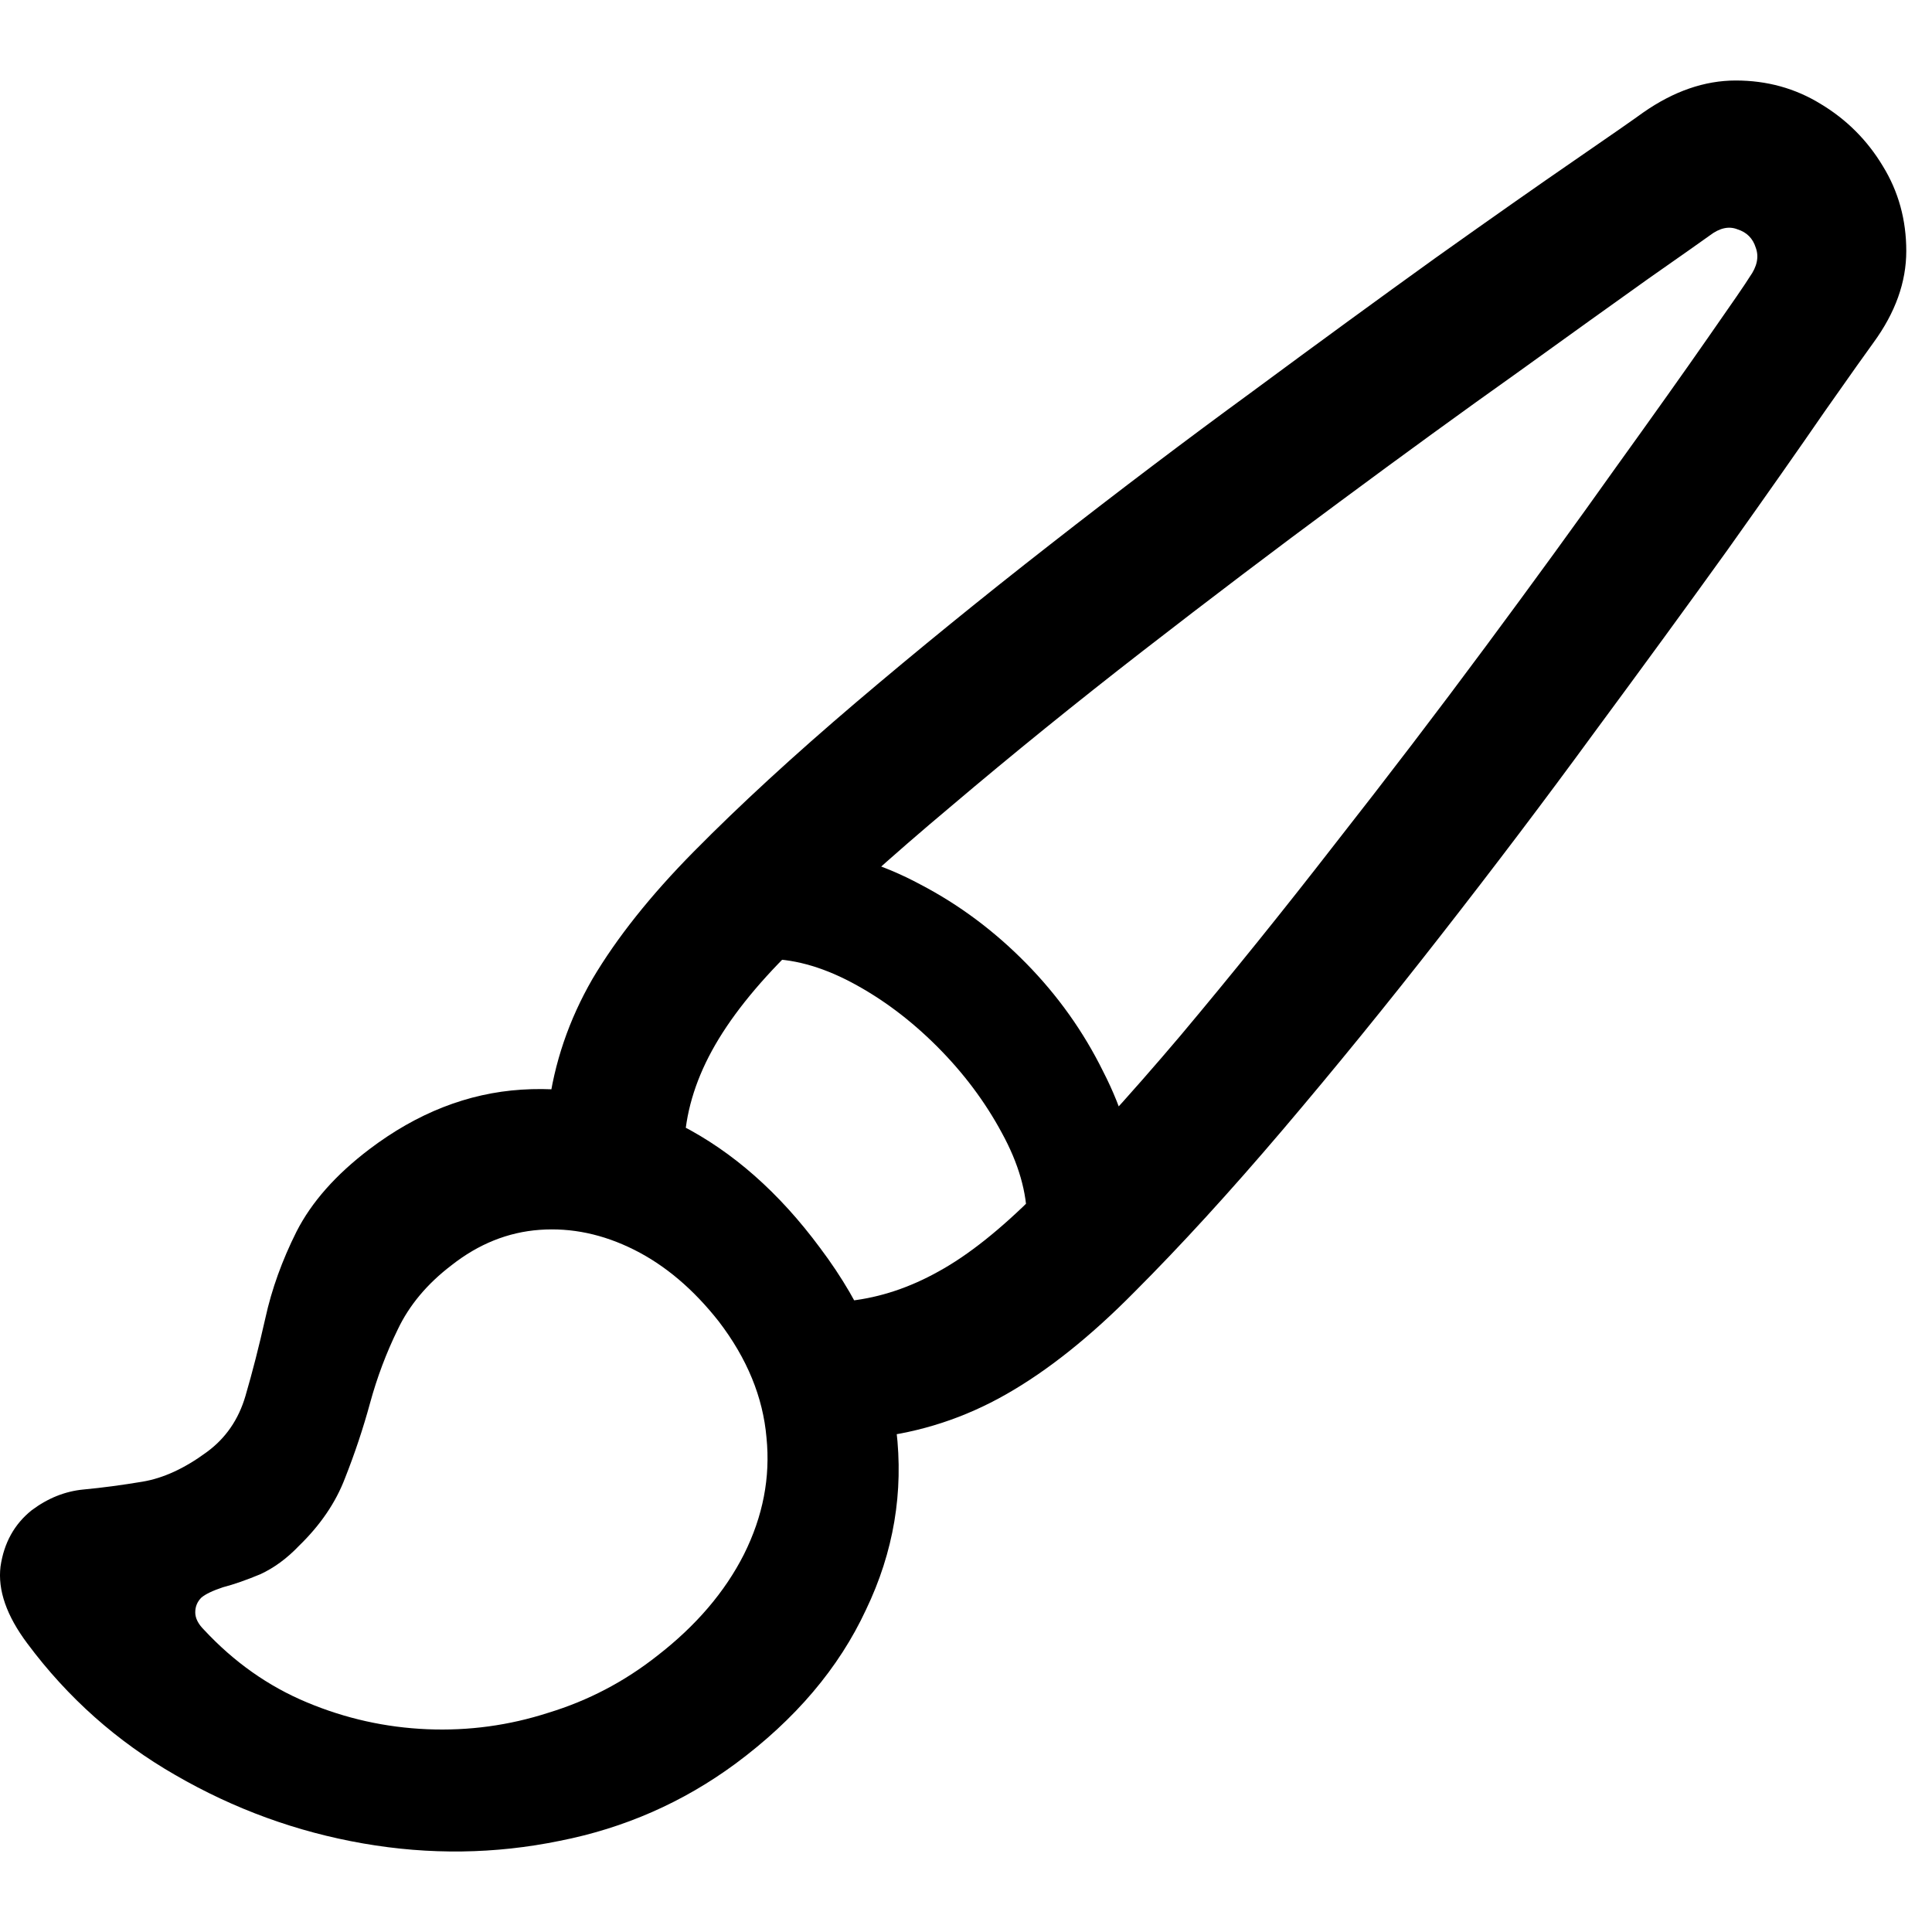<svg width="48" height="48" viewBox="0 0 48 48" fill="none" xmlns="http://www.w3.org/2000/svg">
<path d="M0.68 40.833C0.164 40.145 -0.059 39.507 0.013 38.919C0.099 38.331 0.357 37.866 0.787 37.522C1.189 37.221 1.619 37.049 2.077 37.006C2.536 36.963 3.023 36.898 3.539 36.812C4.056 36.726 4.586 36.482 5.131 36.081C5.604 35.737 5.926 35.271 6.098 34.683C6.27 34.096 6.435 33.45 6.593 32.748C6.75 32.031 7.008 31.315 7.367 30.598C7.74 29.867 8.342 29.186 9.173 28.555C10.363 27.652 11.624 27.158 12.957 27.072C14.305 26.986 15.624 27.279 16.914 27.953C18.204 28.613 19.358 29.63 20.376 31.006C21.465 32.454 22.096 33.959 22.268 35.522C22.454 37.07 22.203 38.561 21.515 39.994C20.842 41.442 19.759 42.718 18.268 43.822C16.964 44.782 15.509 45.42 13.903 45.736C12.298 46.065 10.671 46.087 9.023 45.8C7.374 45.513 5.819 44.947 4.357 44.101C2.909 43.27 1.683 42.18 0.68 40.833ZM5.066 40.489C5.812 41.292 6.664 41.894 7.625 42.295C8.585 42.697 9.582 42.919 10.614 42.962C11.646 43.005 12.649 42.868 13.624 42.553C14.613 42.252 15.516 41.779 16.333 41.134C17.294 40.389 18.011 39.55 18.483 38.618C18.956 37.672 19.143 36.705 19.043 35.715C18.956 34.712 18.562 33.752 17.86 32.834C17.229 32.031 16.527 31.436 15.753 31.049C14.979 30.662 14.197 30.498 13.409 30.555C12.621 30.612 11.889 30.906 11.216 31.436C10.614 31.895 10.169 32.426 9.883 33.028C9.596 33.615 9.367 34.225 9.195 34.855C9.023 35.486 8.815 36.11 8.571 36.726C8.342 37.328 7.962 37.887 7.431 38.403C7.13 38.719 6.808 38.955 6.464 39.113C6.12 39.256 5.812 39.364 5.539 39.435C5.281 39.521 5.102 39.607 5.002 39.693C4.901 39.794 4.851 39.916 4.851 40.059C4.851 40.202 4.923 40.346 5.066 40.489ZM21.709 35.715L21.128 32.318C21.874 32.232 22.605 31.988 23.322 31.587C24.053 31.186 24.855 30.548 25.73 29.673C26.848 28.555 28.045 27.244 29.321 25.738C30.596 24.219 31.879 22.628 33.169 20.965C34.474 19.302 35.721 17.668 36.911 16.062C38.101 14.457 39.169 12.988 40.115 11.655C41.075 10.321 41.849 9.232 42.437 8.386C43.039 7.526 43.383 7.024 43.469 6.881C43.655 6.623 43.706 6.379 43.62 6.15C43.548 5.921 43.397 5.77 43.168 5.698C42.953 5.612 42.724 5.663 42.48 5.849C42.322 5.964 41.813 6.322 40.953 6.924C40.108 7.526 39.018 8.307 37.685 9.268C36.352 10.214 34.883 11.282 33.277 12.472C31.686 13.647 30.059 14.88 28.396 16.17C26.733 17.46 25.149 18.743 23.644 20.019C22.139 21.28 20.813 22.477 19.666 23.61C18.777 24.484 18.118 25.316 17.688 26.104C17.258 26.892 17.029 27.681 17 28.469L13.624 27.545C13.767 26.412 14.133 25.337 14.721 24.319C15.323 23.302 16.161 22.248 17.236 21.159C18.383 19.997 19.724 18.765 21.257 17.46C22.791 16.156 24.404 14.844 26.095 13.525C27.801 12.192 29.478 10.923 31.127 9.719C32.775 8.501 34.288 7.397 35.664 6.408C37.054 5.419 38.208 4.609 39.126 3.978C40.043 3.347 40.609 2.953 40.824 2.796C41.584 2.265 42.351 2 43.125 2C43.899 2 44.602 2.194 45.232 2.581C45.877 2.968 46.393 3.484 46.78 4.129C47.167 4.759 47.361 5.462 47.361 6.236C47.361 7.01 47.089 7.77 46.544 8.515C46.386 8.73 45.985 9.296 45.34 10.214C44.709 11.131 43.899 12.285 42.91 13.676C41.921 15.052 40.817 16.564 39.599 18.213C38.395 19.861 37.126 21.538 35.793 23.244C34.474 24.936 33.162 26.548 31.858 28.082C30.553 29.616 29.328 30.956 28.181 32.103C27.091 33.207 26.031 34.053 24.999 34.64C23.967 35.228 22.87 35.586 21.709 35.715ZM25.515 30.318C25.515 29.63 25.307 28.906 24.891 28.147C24.475 27.373 23.938 26.656 23.279 25.997C22.619 25.337 21.91 24.807 21.15 24.405C20.39 24.004 19.666 23.81 18.978 23.825L19.903 21.072C20.92 21.159 21.91 21.459 22.87 21.976C23.83 22.477 24.705 23.13 25.493 23.932C26.282 24.735 26.919 25.631 27.407 26.62C27.909 27.595 28.195 28.591 28.267 29.609L25.515 30.318Z" fill="#FFD60A" style="fill:#FFD60A;fill:color(display-p3 1 0.839 0.039);fill-opacity:1;"/>
</svg>
